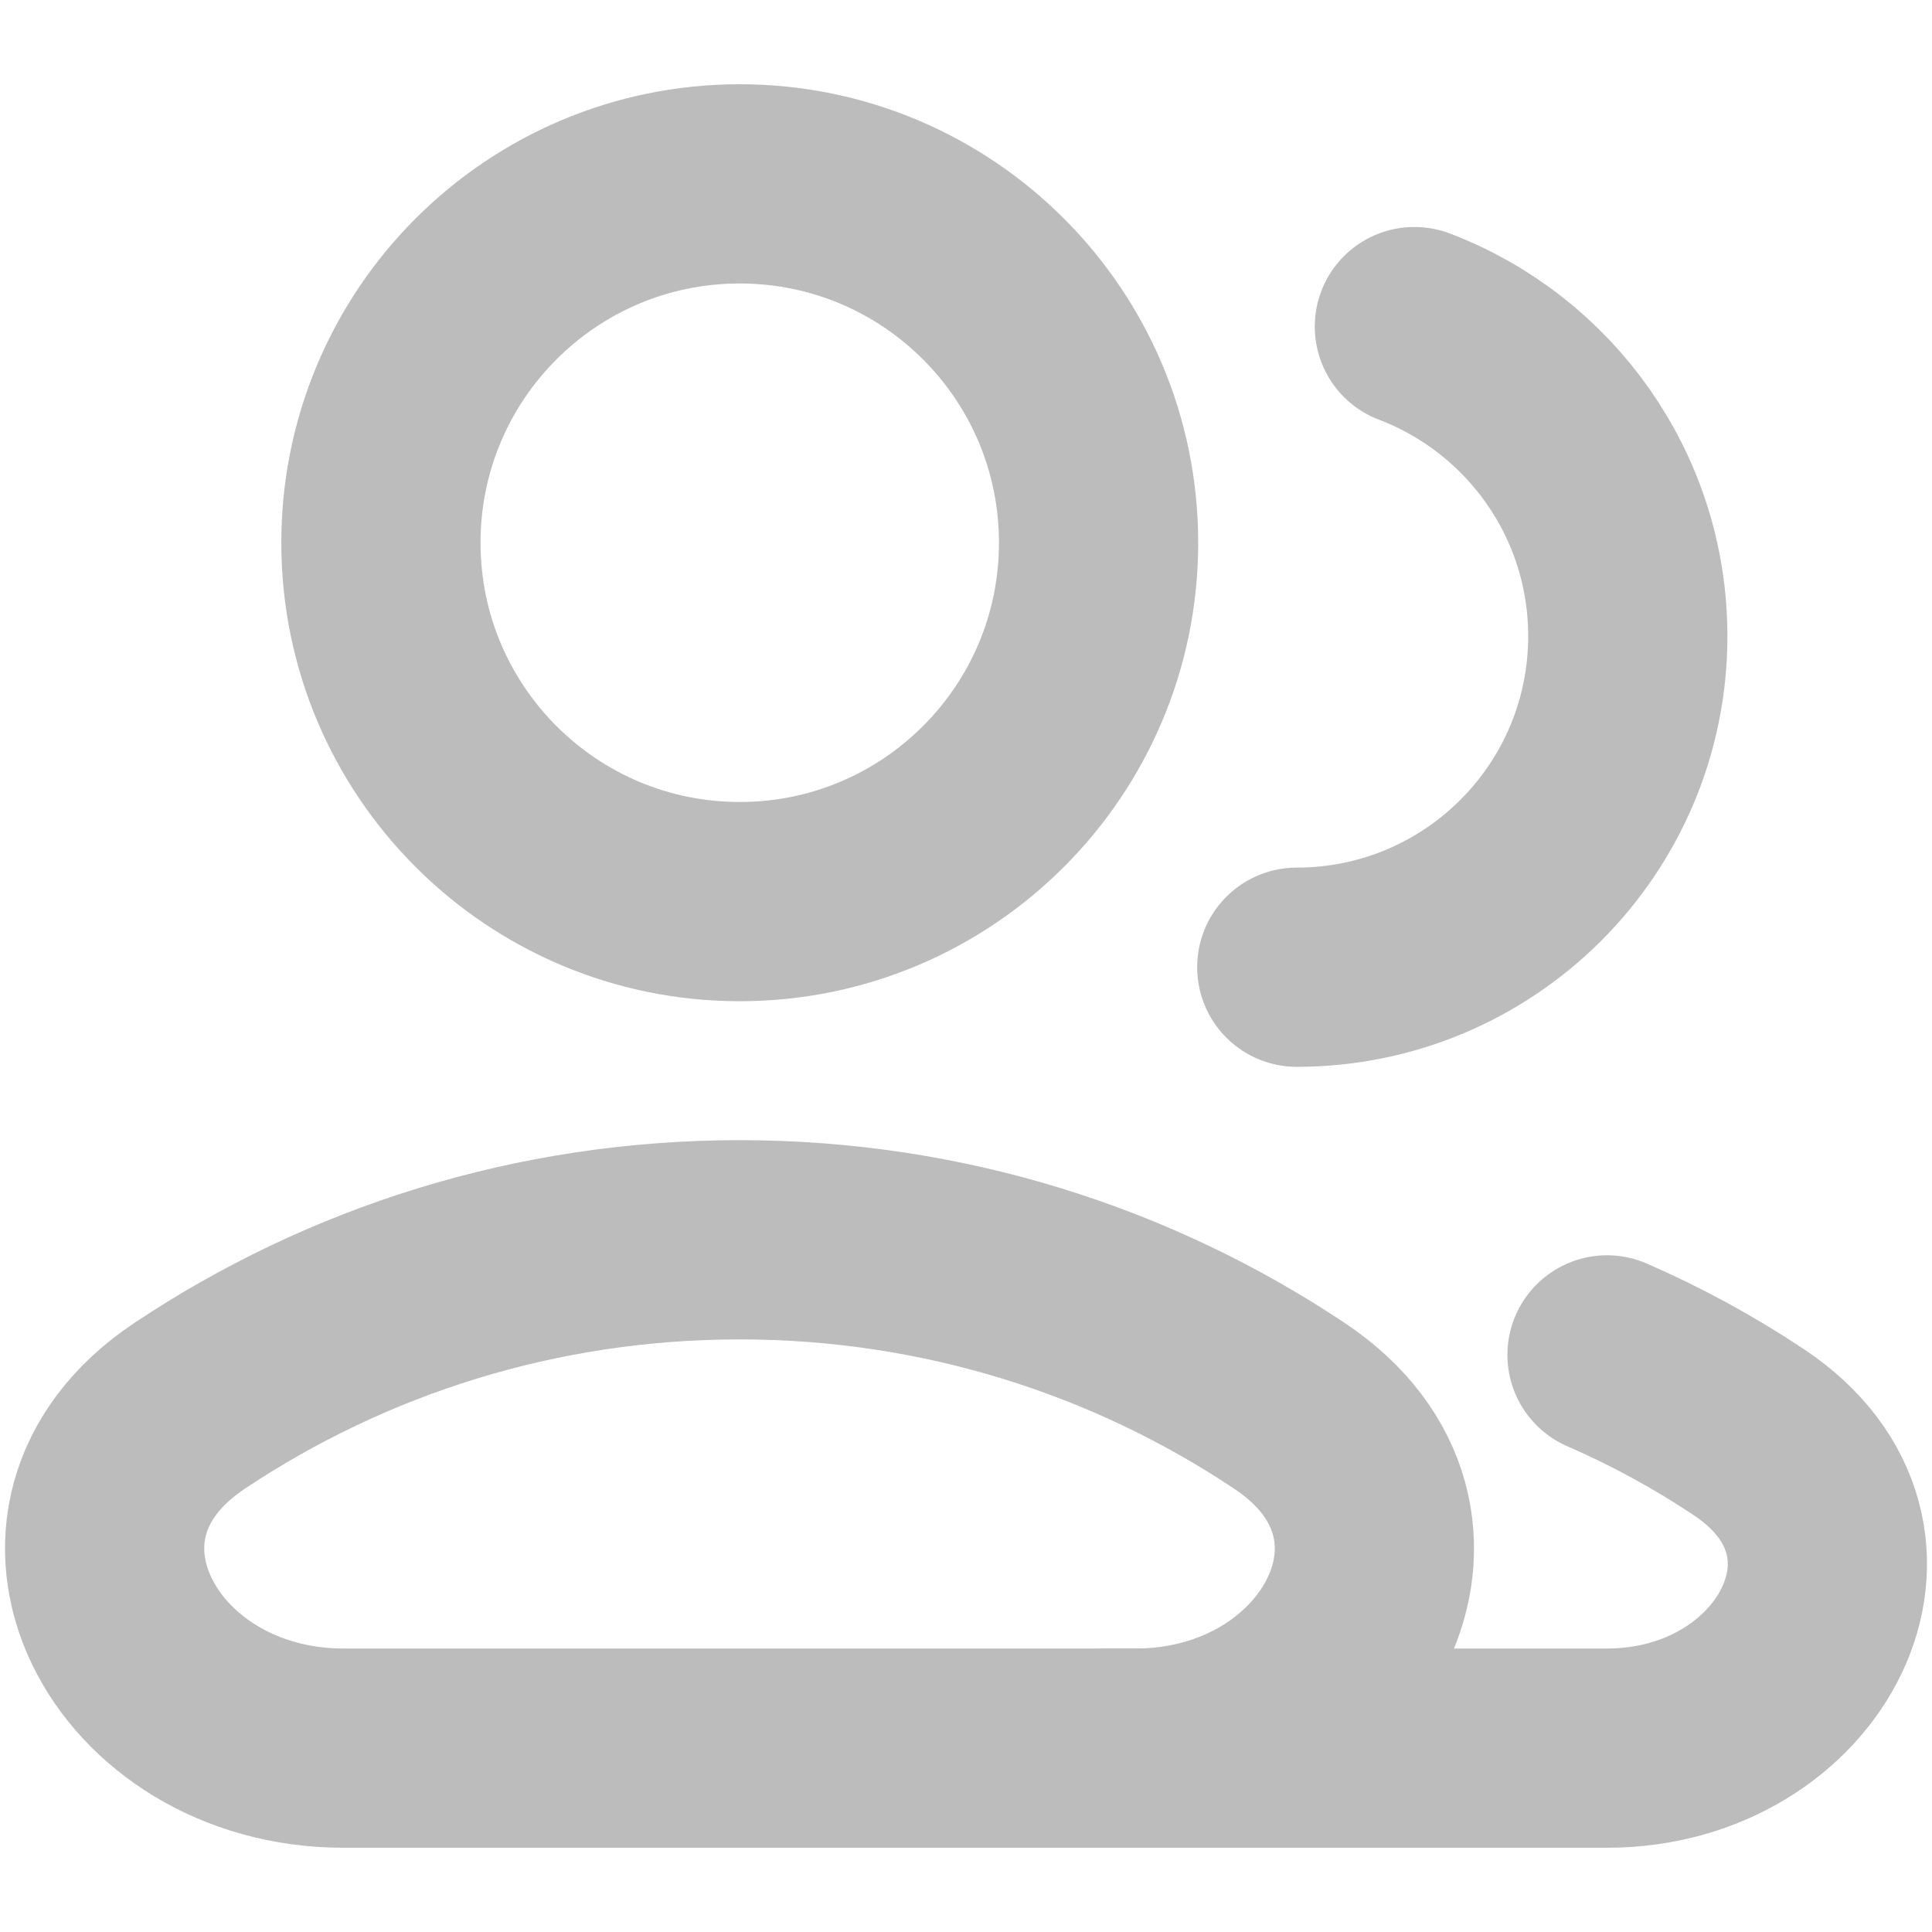 <svg width="24" height="24" viewBox="0 0 24 24" fill="none" xmlns="http://www.w3.org/2000/svg">
<path d="M16.109 12.015C18.38 12.015 20.221 10.174 20.221 7.903C20.221 6.146 19.12 4.646 17.57 4.057" stroke="#BCBCBC" stroke-width="2.475" stroke-linecap="round" stroke-linejoin="round"/>
<path d="M9.189 11.2C11.651 11.2 13.647 9.204 13.647 6.742C13.647 4.28 11.651 2.284 9.189 2.284C6.727 2.284 4.732 4.28 4.732 6.742C4.732 9.204 6.727 11.2 9.189 11.2Z" stroke="#BCBCBC" stroke-width="2.475" stroke-linecap="round" stroke-linejoin="round"/>
<path d="M16.017 17.463C18.198 18.915 16.726 21.716 14.106 21.716H4.267C1.647 21.716 0.175 18.915 2.356 17.463C4.311 16.16 6.66 15.401 9.187 15.401C11.713 15.401 14.062 16.16 16.017 17.463Z" stroke="#BCBCBC" stroke-width="2.475"/>
<path d="M13.727 21.716H19.963C22.38 21.716 23.738 19.132 21.726 17.792C21.171 17.422 20.581 17.1 19.963 16.831" stroke="#BCBCBC" stroke-width="2.475" stroke-linecap="round"/>
</svg>
